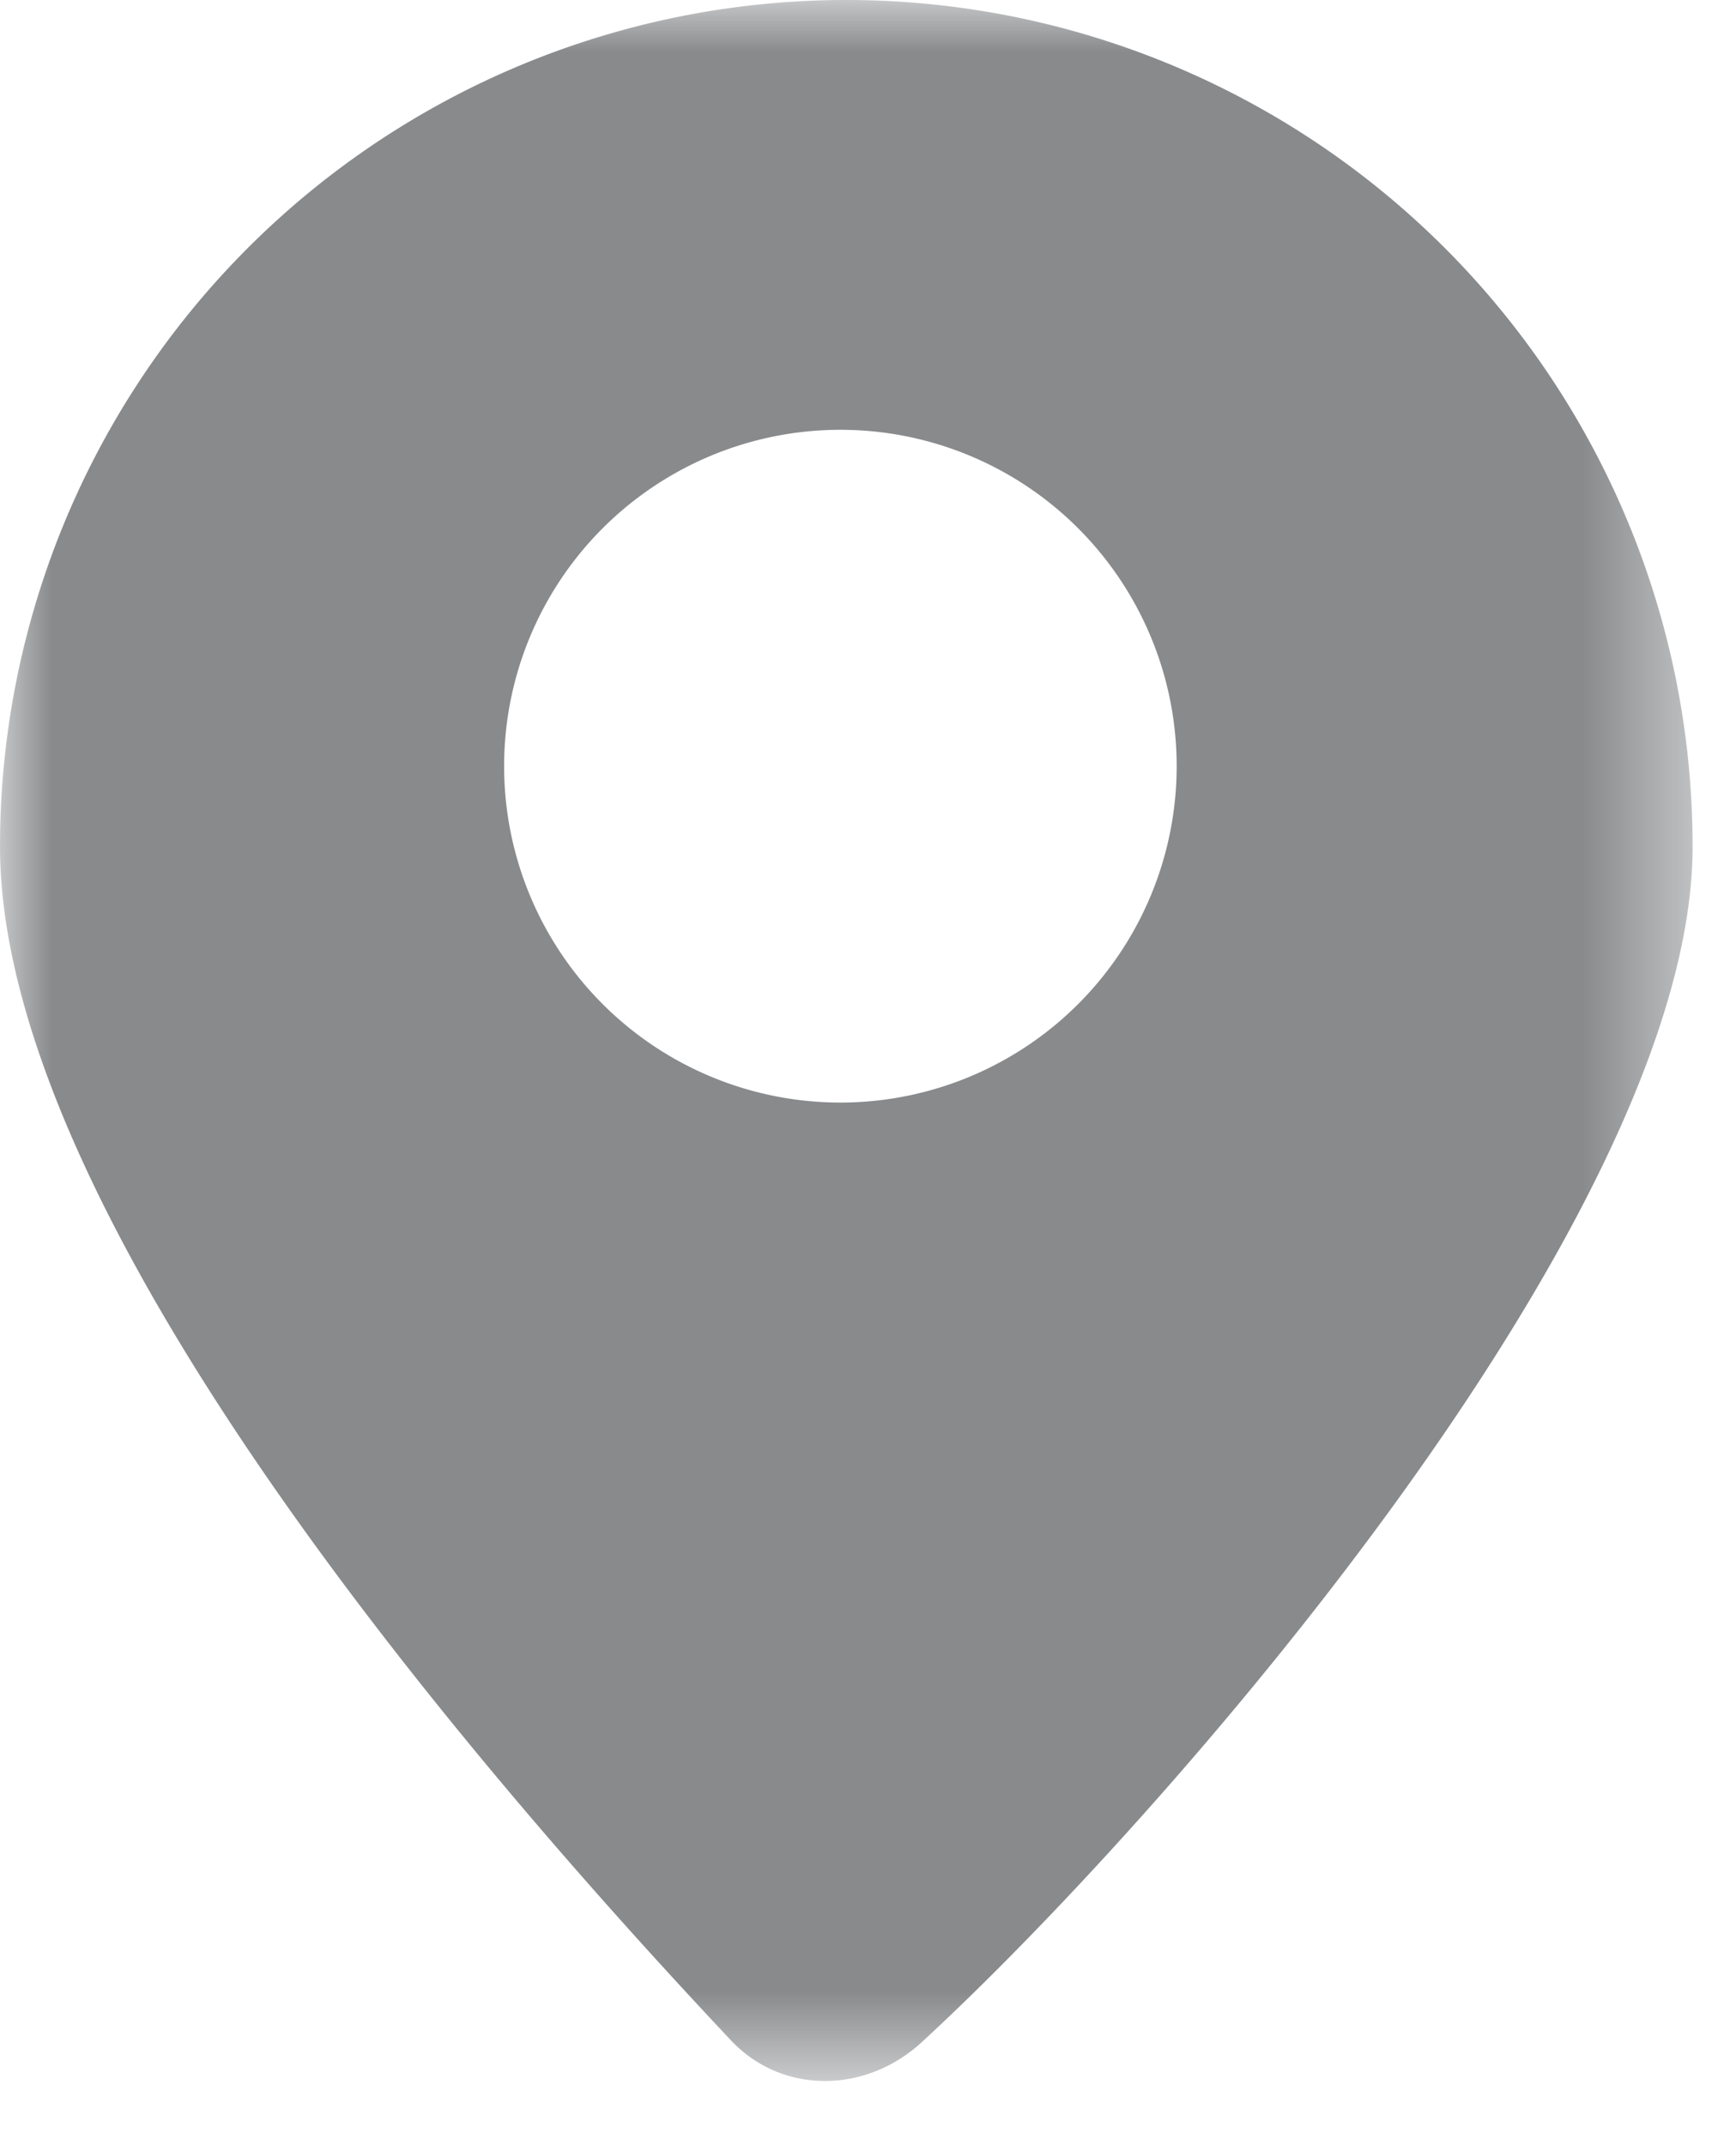 <svg width="17" height="21" xmlns="http://www.w3.org/2000/svg" xmlns:xlink="http://www.w3.org/1999/xlink">
    <defs>
        <path id="a" d="M0 0h16.574v20.372H0z"/>
    </defs>
    <g fill="none" fill-rule="evenodd">
        <mask id="b" fill="#fff">
            <use xlink:href="#a"/>
        </mask>
        <path d="M8.287 10.793a3.293 3.293 0 1 1 0-6.585 3.293 3.293 0 0 1 0 6.585M8.287 0A8.287 8.287 0 0 0 0 8.287c0 3.773 4.998 9.39 7.157 11.686.505.537 1.325.52 1.868.02 2.352-2.164 7.55-8.082 7.55-11.706A8.287 8.287 0 0 0 8.287 0" fill="#888A8C" mask="url(#b)"/>
    </g>
</svg>
